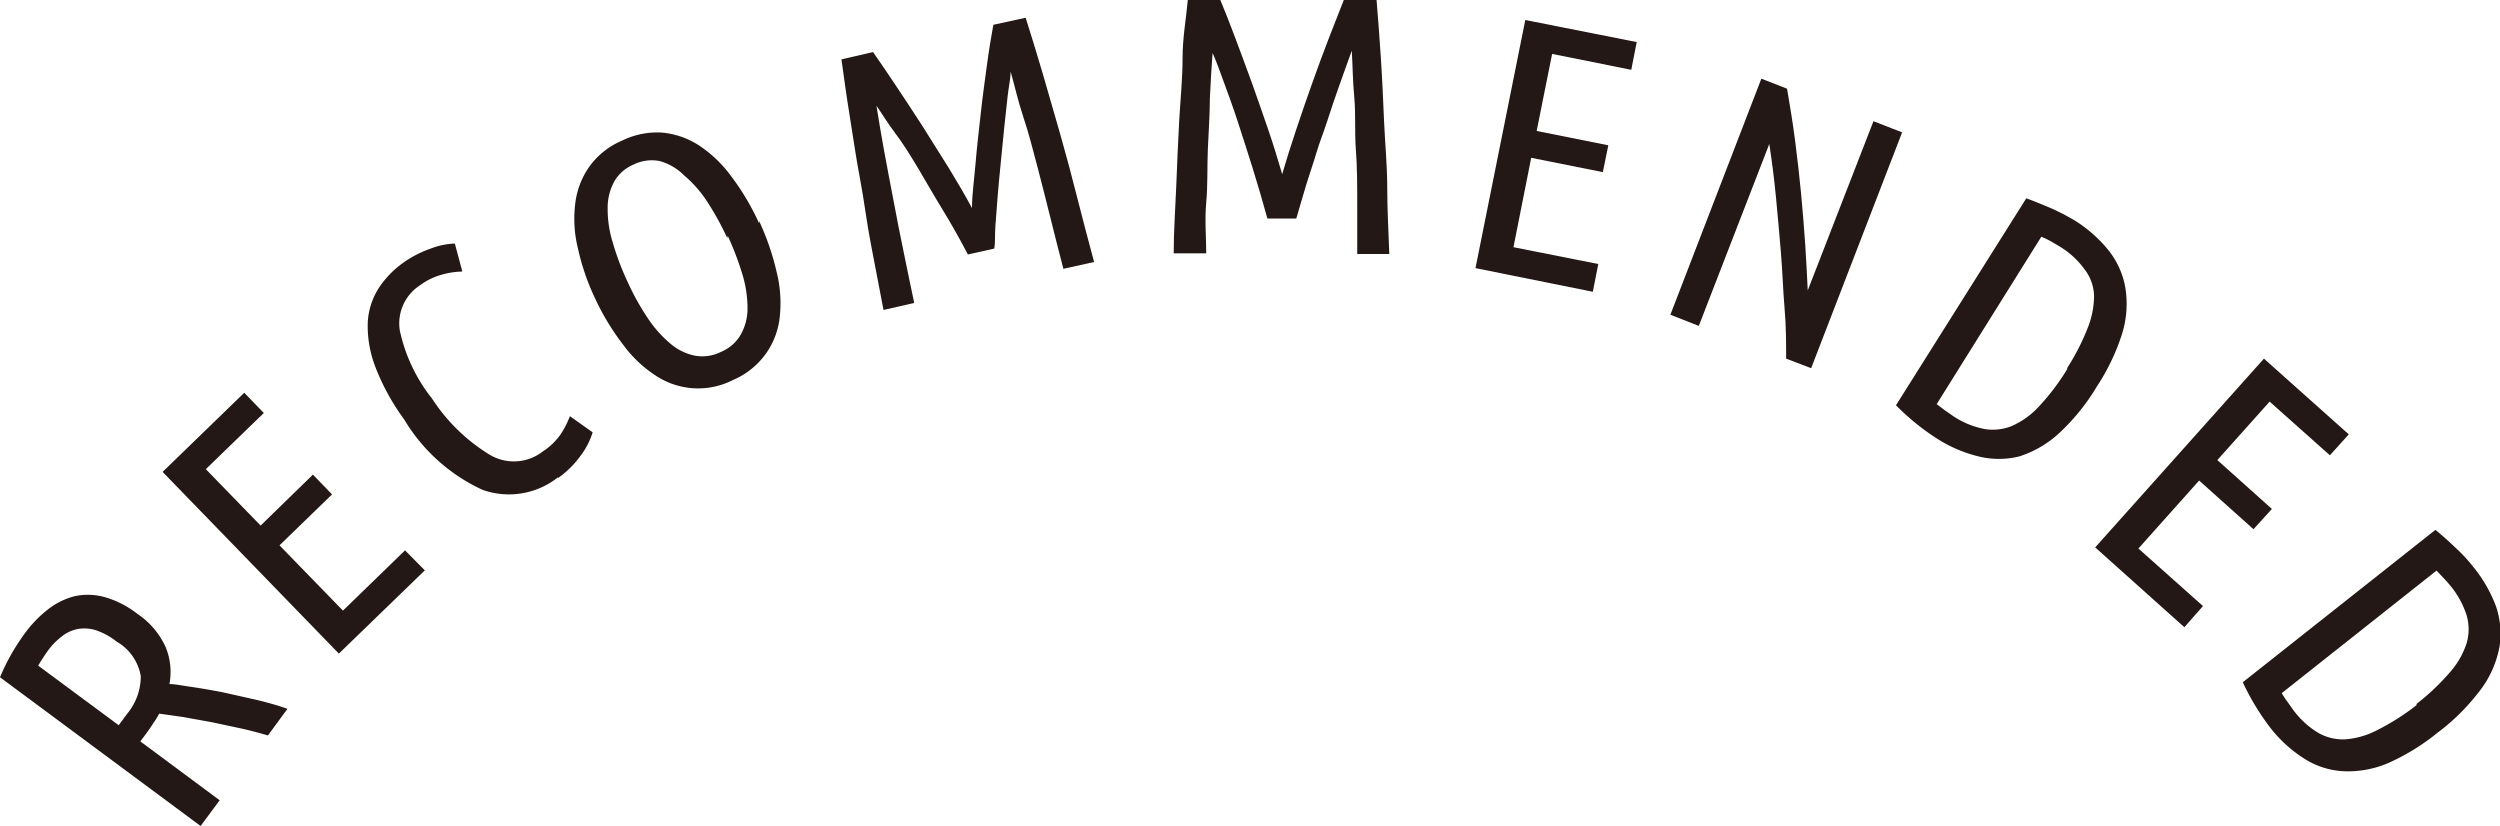 <svg xmlns="http://www.w3.org/2000/svg" viewBox="0 0 109.93 36.32"><defs><style>.cls-1{fill:#231815;}</style></defs><title>アセット 1</title><g id="レイヤー_2" data-name="レイヤー 2"><g id="レイヤー_1-2" data-name="レイヤー 1"><path class="cls-1" d="M0,29.78a9.38,9.38,0,0,1,1.07-1.9,5.32,5.32,0,0,1,1.06-1.1,3.15,3.15,0,0,1,1.18-.57,2.79,2.79,0,0,1,1.31.05A4.22,4.22,0,0,1,6.05,27a3.47,3.47,0,0,1,1.24,1.47,2.86,2.86,0,0,1,.16,1.61c.25,0,.58.07,1,.13s.86.14,1.34.23l1.47.33c.5.12,1,.26,1.38.4l-.86,1.17q-.49-.15-1.14-.3l-1.31-.28-1.27-.23L7,31.38a3.68,3.68,0,0,1-.28.45c-.09.15-.2.3-.31.45l-.24.32,3.49,2.59-.84,1.13Zm5.22,2.11.36-.49a2.58,2.58,0,0,0,.61-1.67,2.17,2.17,0,0,0-1.05-1.51,3.1,3.1,0,0,0-.93-.51,1.71,1.71,0,0,0-.8-.05,1.67,1.67,0,0,0-.7.33,3.06,3.06,0,0,0-.61.63c-.16.23-.3.44-.42.65Z"/><polygon class="cls-1" points="14.9 28.74 7.15 20.75 10.74 17.27 11.6 18.16 9.05 20.63 11.46 23.11 13.76 20.87 14.6 21.74 12.29 23.98 15.08 26.85 17.81 24.2 18.68 25.08 14.9 28.74"/><path class="cls-1" d="M24.52,21a3.47,3.47,0,0,1-3.3.54,7.83,7.83,0,0,1-3.45-3.1,9.9,9.9,0,0,1-1.27-2.32,5,5,0,0,1-.33-1.91,3.09,3.09,0,0,1,.47-1.52,4.17,4.17,0,0,1,1.11-1.15,4.8,4.8,0,0,1,1.19-.61A3.24,3.24,0,0,1,20,10.71l.33,1.23a3.52,3.52,0,0,0-.91.14,2.84,2.84,0,0,0-.93.45,2,2,0,0,0-.91,2A7.26,7.26,0,0,0,19,17.53,8,8,0,0,0,21.54,20a2.07,2.07,0,0,0,2.33-.15,2.81,2.81,0,0,0,.78-.75,4,4,0,0,0,.41-.8l1,.71a3.22,3.22,0,0,1-.51,1,4.14,4.14,0,0,1-1,1"/><path class="cls-1" d="M33.38,9.72A11.32,11.32,0,0,1,34.16,12a5.62,5.62,0,0,1,.12,2,3.38,3.38,0,0,1-.63,1.59,3.43,3.43,0,0,1-1.42,1.12,3.37,3.37,0,0,1-3.39-.19,5.47,5.47,0,0,1-1.43-1.35,10.78,10.78,0,0,1-1.22-2,10.31,10.31,0,0,1-.78-2.26,5.43,5.43,0,0,1-.11-2,3.52,3.52,0,0,1,.62-1.59,3.39,3.39,0,0,1,1.42-1.13,3.5,3.5,0,0,1,1.77-.36,3.61,3.61,0,0,1,1.62.56,5.57,5.57,0,0,1,1.43,1.37,10.88,10.88,0,0,1,1.22,2.06m-1.4.65a12.82,12.82,0,0,0-.9-1.63,5.31,5.31,0,0,0-1-1.13A2.43,2.43,0,0,0,29,7.08a1.82,1.82,0,0,0-1.15.16A1.76,1.76,0,0,0,27,8a2.4,2.4,0,0,0-.28,1.16,4.93,4.93,0,0,0,.22,1.49,11.72,11.72,0,0,0,.65,1.73,11.12,11.12,0,0,0,.9,1.62,5.29,5.29,0,0,0,1,1.12,2.37,2.37,0,0,0,1.07.52,1.83,1.83,0,0,0,1.15-.17,1.79,1.79,0,0,0,.87-.77,2.33,2.33,0,0,0,.29-1.15,5.14,5.14,0,0,0-.22-1.47A13.1,13.1,0,0,0,32,10.37"/><path class="cls-1" d="M42.56,11.19c-.37-.71-.75-1.38-1.13-2s-.73-1.24-1.07-1.81-.66-1.08-1-1.53-.58-.86-.82-1.2c.09.6.21,1.26.34,2s.28,1.46.42,2.22.29,1.51.45,2.28.3,1.48.45,2.17l-1.35.31c-.18-.95-.36-1.9-.55-2.87S38,8.82,37.82,7.88,37.51,6,37.37,5.14,37.11,3.41,37,2.61l1.39-.32c.29.41.62.9,1,1.47s.77,1.16,1.17,1.78l1.18,1.88c.38.63.72,1.2,1,1.73,0-.6.1-1.27.16-2s.15-1.46.23-2.2.18-1.44.27-2.11.19-1.26.28-1.75L45.1.78c.24.77.5,1.59.75,2.45s.51,1.76.77,2.67.51,1.85.75,2.8.49,1.89.74,2.82l-1.35.3c-.18-.68-.36-1.4-.55-2.16s-.38-1.52-.58-2.28S45.24,5.87,45,5.15s-.38-1.37-.56-2c0,.28-.08.63-.13,1.06s-.1.88-.15,1.38-.1,1-.15,1.52-.1,1-.14,1.51-.07.92-.1,1.31,0,.72-.05,1Z"/><path class="cls-1" d="M55.73,9.61c-.21-.77-.43-1.51-.65-2.22s-.44-1.38-.64-2-.41-1.19-.6-1.71-.36-1-.52-1.35q-.07.92-.12,2c0,.74-.06,1.49-.09,2.26s0,1.55-.07,2.32,0,1.52,0,2.23H51.61c0-1,.07-1.93.11-2.91s.08-2,.13-2.89S52,3.45,52,2.55,52.16.8,52.23,0h1.43c.19.46.41,1,.65,1.65s.49,1.3.74,2,.49,1.39.73,2.09.43,1.34.6,1.92c.17-.58.37-1.22.6-1.91s.47-1.39.72-2.09.49-1.36.74-2S58.9.49,59.09,0h1.44c.07.81.13,1.66.19,2.56s.1,1.83.14,2.77S61,7.28,61,8.26s.06,2,.09,2.91H59.68c0-.71,0-1.45,0-2.24s0-1.56-.06-2.35,0-1.55-.07-2.3-.07-1.43-.11-2.05c-.1.27-.22.6-.36,1s-.3.84-.46,1.31-.32,1-.49,1.45-.32,1-.47,1.44-.28.88-.39,1.26L57,9.61Z"/><polygon class="cls-1" points="64.88 11.79 67.07 0.88 71.97 1.85 71.73 3.07 68.25 2.37 67.57 5.76 70.72 6.39 70.48 7.57 67.33 6.94 66.55 10.87 70.28 11.61 70.04 12.83 64.88 11.79"/><path class="cls-1" d="M78.54,15.77c0-.68,0-1.42-.07-2.23s-.09-1.61-.16-2.44-.14-1.64-.22-2.46-.18-1.59-.29-2.31l-3.1,8-1.25-.49,4-10.38,1.13.44c.13.76.26,1.54.36,2.33s.19,1.56.26,2.31.13,1.5.18,2.23.08,1.41.11,2l2.89-7.44,1.26.49-4,10.37Z"/><path class="cls-1" d="M92.2,17a9.28,9.28,0,0,1-1.68,2.07,4.72,4.72,0,0,1-1.73,1,3.74,3.74,0,0,1-1.79,0,6.06,6.06,0,0,1-1.82-.78,10.43,10.43,0,0,1-1.81-1.47L89.1,8.72c.39.14.76.3,1.12.45a10,10,0,0,1,1,.52A5.92,5.92,0,0,1,92.71,11a3.63,3.63,0,0,1,.74,1.62,4.43,4.43,0,0,1-.12,2A9.36,9.36,0,0,1,92.2,17m-1.3-.82a10,10,0,0,0,.92-1.81A3.84,3.84,0,0,0,92.08,13a2,2,0,0,0-.42-1.16,3.73,3.73,0,0,0-1.09-1l-.39-.23a4.09,4.09,0,0,0-.42-.2l-4.6,7.36.37.28.36.25a3.77,3.77,0,0,0,1.35.56,2.23,2.23,0,0,0,1.23-.13,3.61,3.61,0,0,0,1.19-.86,10.1,10.1,0,0,0,1.24-1.64"/><polygon class="cls-1" points="92.13 24.07 99.55 15.77 103.28 19.1 102.45 20.02 99.8 17.66 97.5 20.23 99.9 22.38 99.09 23.27 96.7 21.13 94.03 24.12 96.87 26.65 96.05 27.58 92.13 24.07"/><path class="cls-1" d="M107.23,32.18A9.61,9.61,0,0,1,105,33.56a4.5,4.5,0,0,1-2,.35,3.54,3.54,0,0,1-1.69-.56A5.89,5.89,0,0,1,99.83,32a10.72,10.72,0,0,1-1.21-2l8.47-6.7c.32.26.62.53.9.8a7.17,7.17,0,0,1,.76.82,6.19,6.19,0,0,1,1,1.73,3.73,3.73,0,0,1,.16,1.78,4.51,4.51,0,0,1-.79,1.84,9.47,9.47,0,0,1-1.87,1.9m-1-1.21a10.17,10.17,0,0,0,1.48-1.4,3.63,3.63,0,0,0,.73-1.27,2.18,2.18,0,0,0,0-1.24,3.89,3.89,0,0,0-.7-1.28c-.1-.12-.19-.23-.3-.34l-.32-.34-6.81,5.39c.09.14.17.27.26.39s.17.24.25.35a3.8,3.8,0,0,0,1.09,1,2.18,2.18,0,0,0,1.2.29,3.64,3.64,0,0,0,1.41-.41A10.39,10.39,0,0,0,106.27,31"/></g></g></svg>